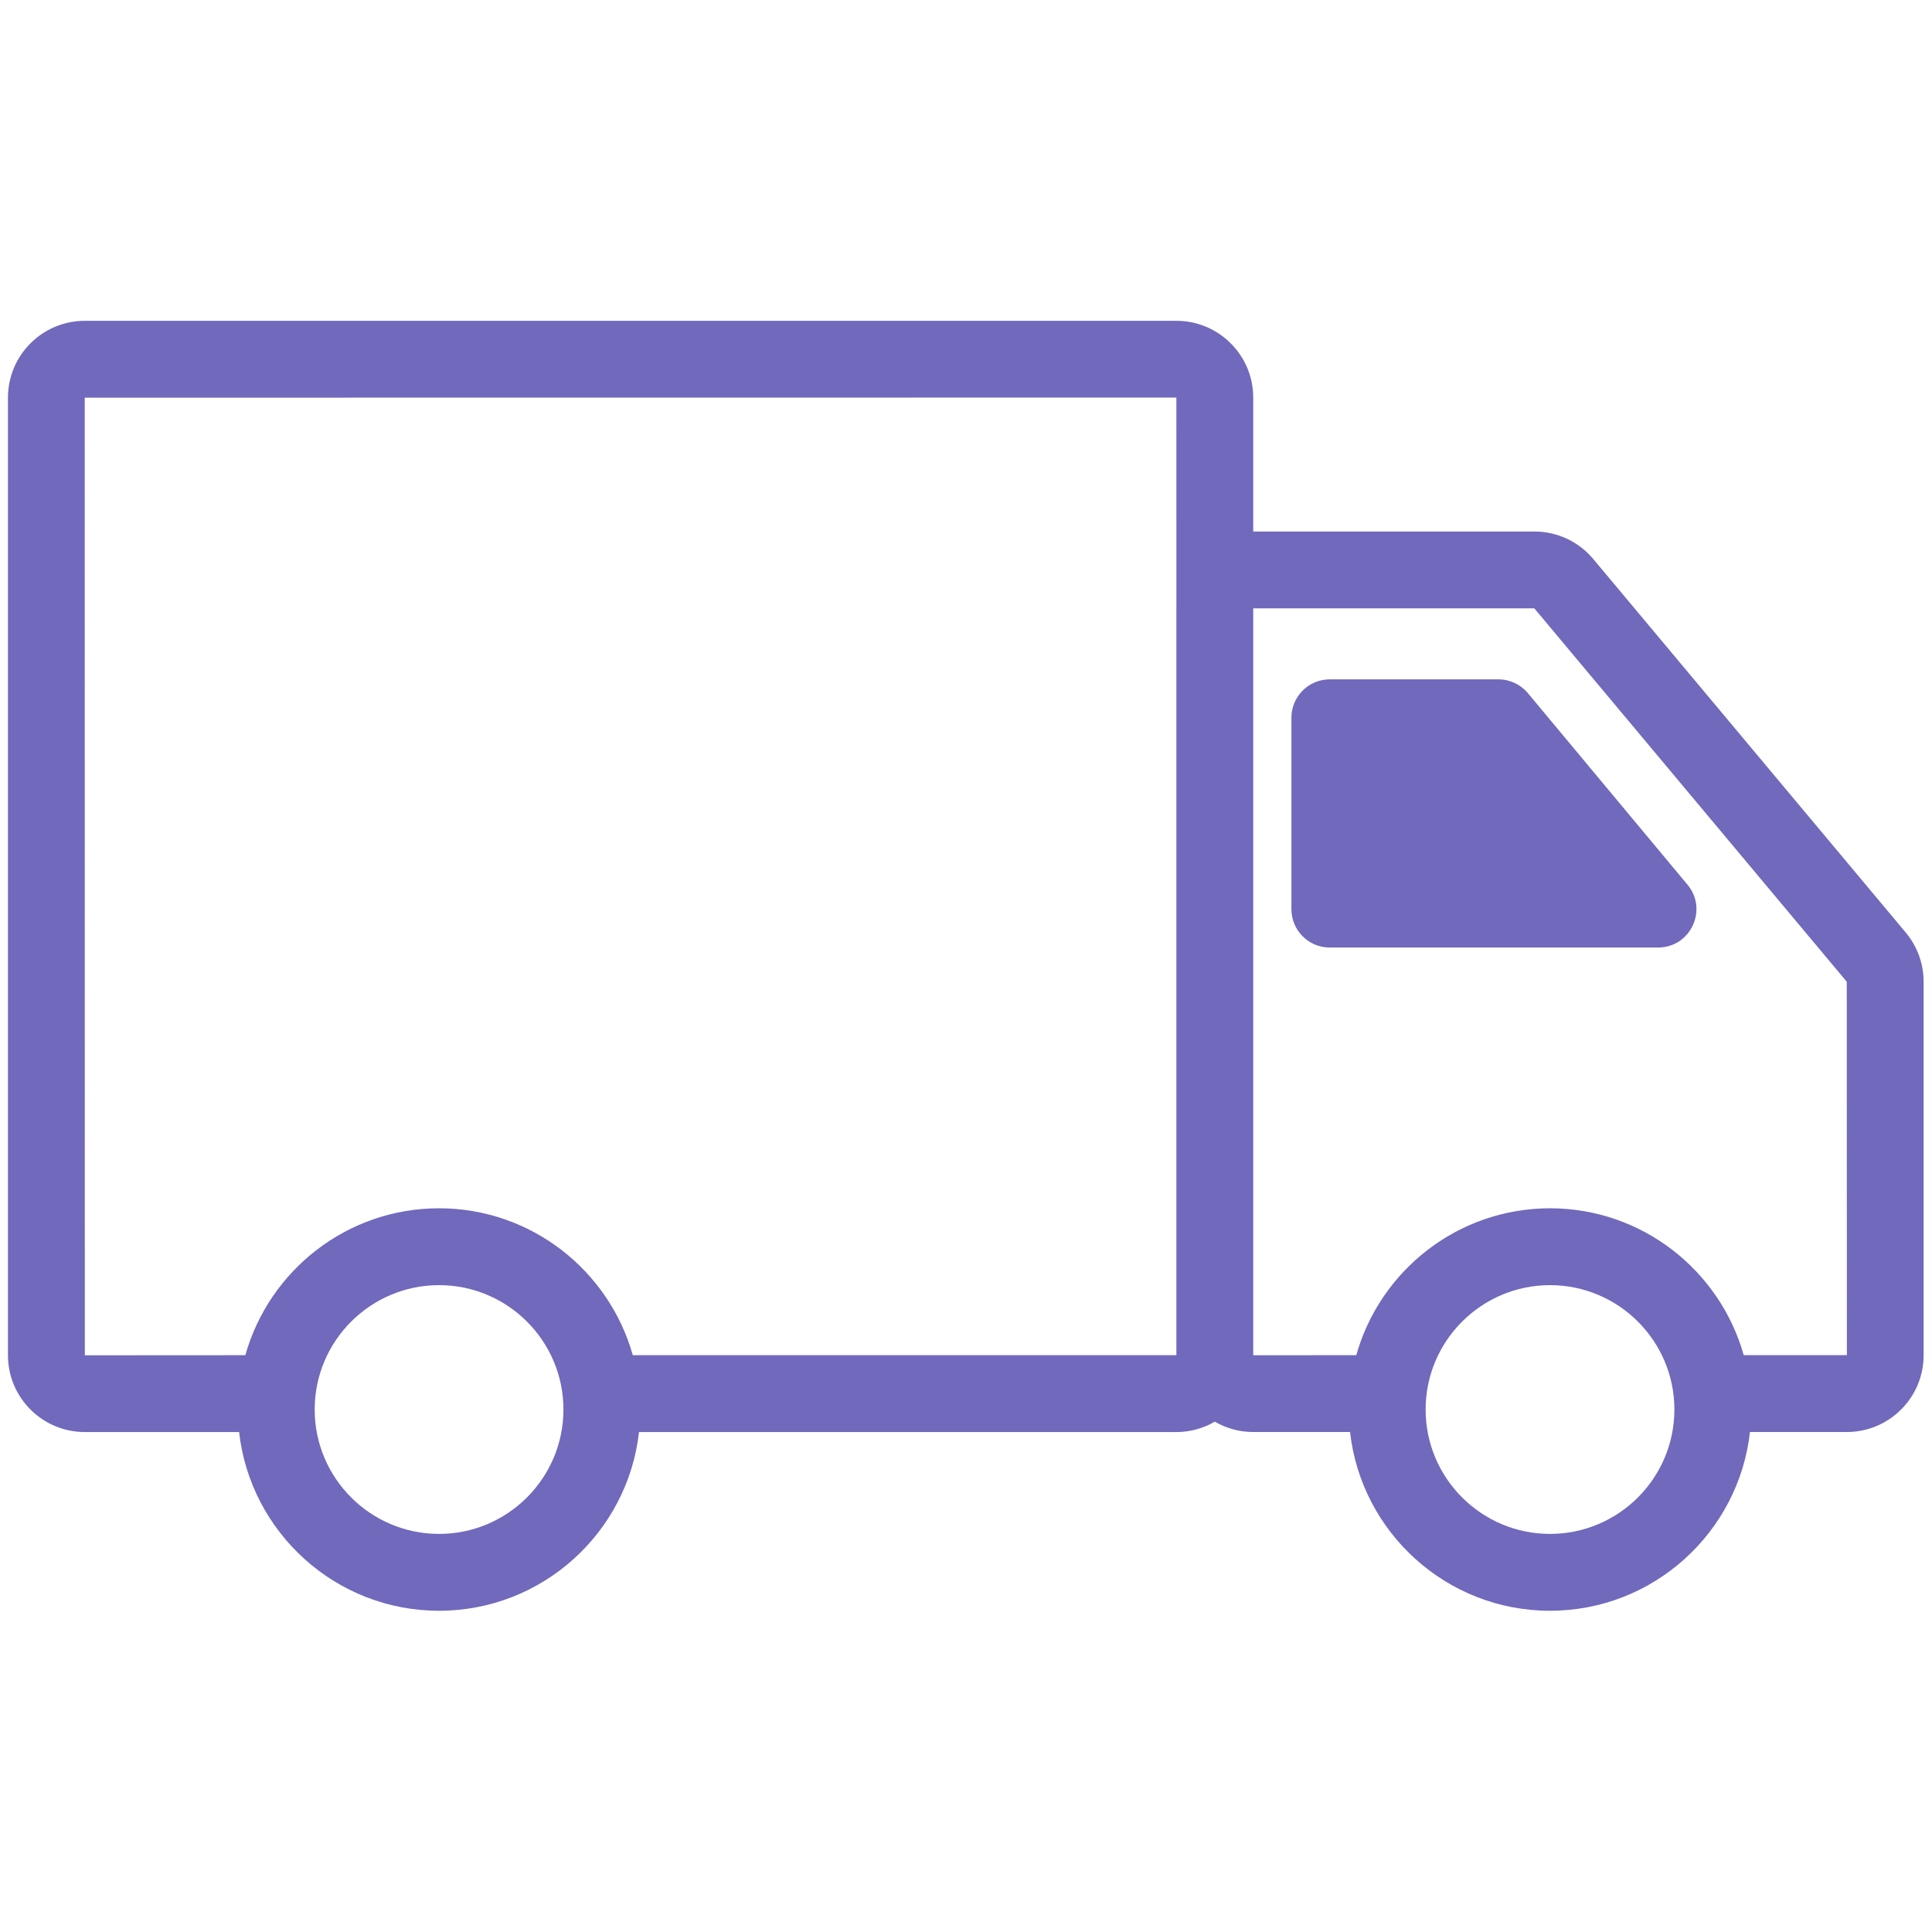<svg xmlns="http://www.w3.org/2000/svg" xmlns:xlink="http://www.w3.org/1999/xlink" width="1080" zoomAndPan="magnify" viewBox="0 0 810 810" height="1080" preserveAspectRatio="xMidYMid meet" version="1.0"><defs><clipPath id="44d12a1dd8"><path d="M 3.406 134.426 L 806.656 134.426 L 806.656 675.926 L 3.406 675.926 Z M 3.406 134.426 " clip-rule="nonzero"/></clipPath></defs><g clip-path="url(#44d12a1dd8)"><path fill="#7069bc" d="M 798.992 390.965 L 667.984 234.371 C 661.855 227.043 652.859 222.84 643.309 222.84 L 525.426 222.84 L 525.426 166.688 C 525.426 148.945 510.988 134.508 493.246 134.508 L 35.52 134.508 C 17.777 134.508 3.34 148.945 3.34 166.688 L 3.34 568.211 C 3.34 585.953 17.777 600.391 35.52 600.391 L 100.246 600.391 C 104.957 642.484 140.746 675.32 184.078 675.32 C 227.406 675.32 263.199 642.484 267.906 600.391 L 493.246 600.391 C 499.105 600.391 504.586 598.789 509.324 596.043 C 514.055 598.781 519.527 600.375 525.375 600.375 L 566.016 600.375 C 570.719 642.477 606.512 675.32 649.848 675.32 C 693.184 675.32 728.977 642.477 733.68 600.375 L 774.316 600.375 C 792.059 600.375 806.492 585.941 806.492 568.199 L 806.492 411.605 C 806.492 404.062 803.824 396.727 798.992 390.965 Z M 35.52 166.73 L 493.203 166.688 L 493.211 254.82 C 493.211 254.887 493.203 254.949 493.203 255.012 L 493.203 568.164 L 265.297 568.164 C 255.328 532.68 222.703 506.578 184.078 506.578 C 145.449 506.578 112.824 532.684 102.855 568.172 L 35.566 568.211 Z M 184.078 643.098 C 155.324 643.098 131.93 619.703 131.93 590.949 C 131.93 562.195 155.324 538.805 184.078 538.805 C 212.832 538.805 236.223 562.195 236.223 590.949 C 236.223 619.703 212.832 643.098 184.078 643.098 Z M 649.848 643.098 C 621.094 643.098 597.699 619.703 597.699 590.949 C 597.699 562.195 621.094 538.805 649.848 538.805 C 678.602 538.805 701.996 562.195 701.996 590.949 C 701.996 619.703 678.602 643.098 649.848 643.098 Z M 731.062 568.148 C 721.086 532.672 688.469 506.578 649.848 506.578 C 611.223 506.578 578.598 532.68 568.629 568.16 L 525.426 568.199 L 525.426 255.062 L 643.27 255.047 L 774.266 411.605 L 774.316 568.148 Z M 731.062 568.148 " fill-opacity="1" fill-rule="nonzero"/></g><path fill="#7069bc" d="M 640.578 290.609 C 637.527 286.945 633.008 284.828 628.246 284.828 L 557.496 284.828 C 548.621 284.828 541.438 292.023 541.438 300.887 L 541.438 381.191 C 541.438 390.066 548.621 397.254 557.496 397.254 L 695.156 397.254 C 708.773 397.254 716.211 381.375 707.496 370.914 Z M 640.578 290.609 " fill-opacity="1" fill-rule="nonzero"/></svg>